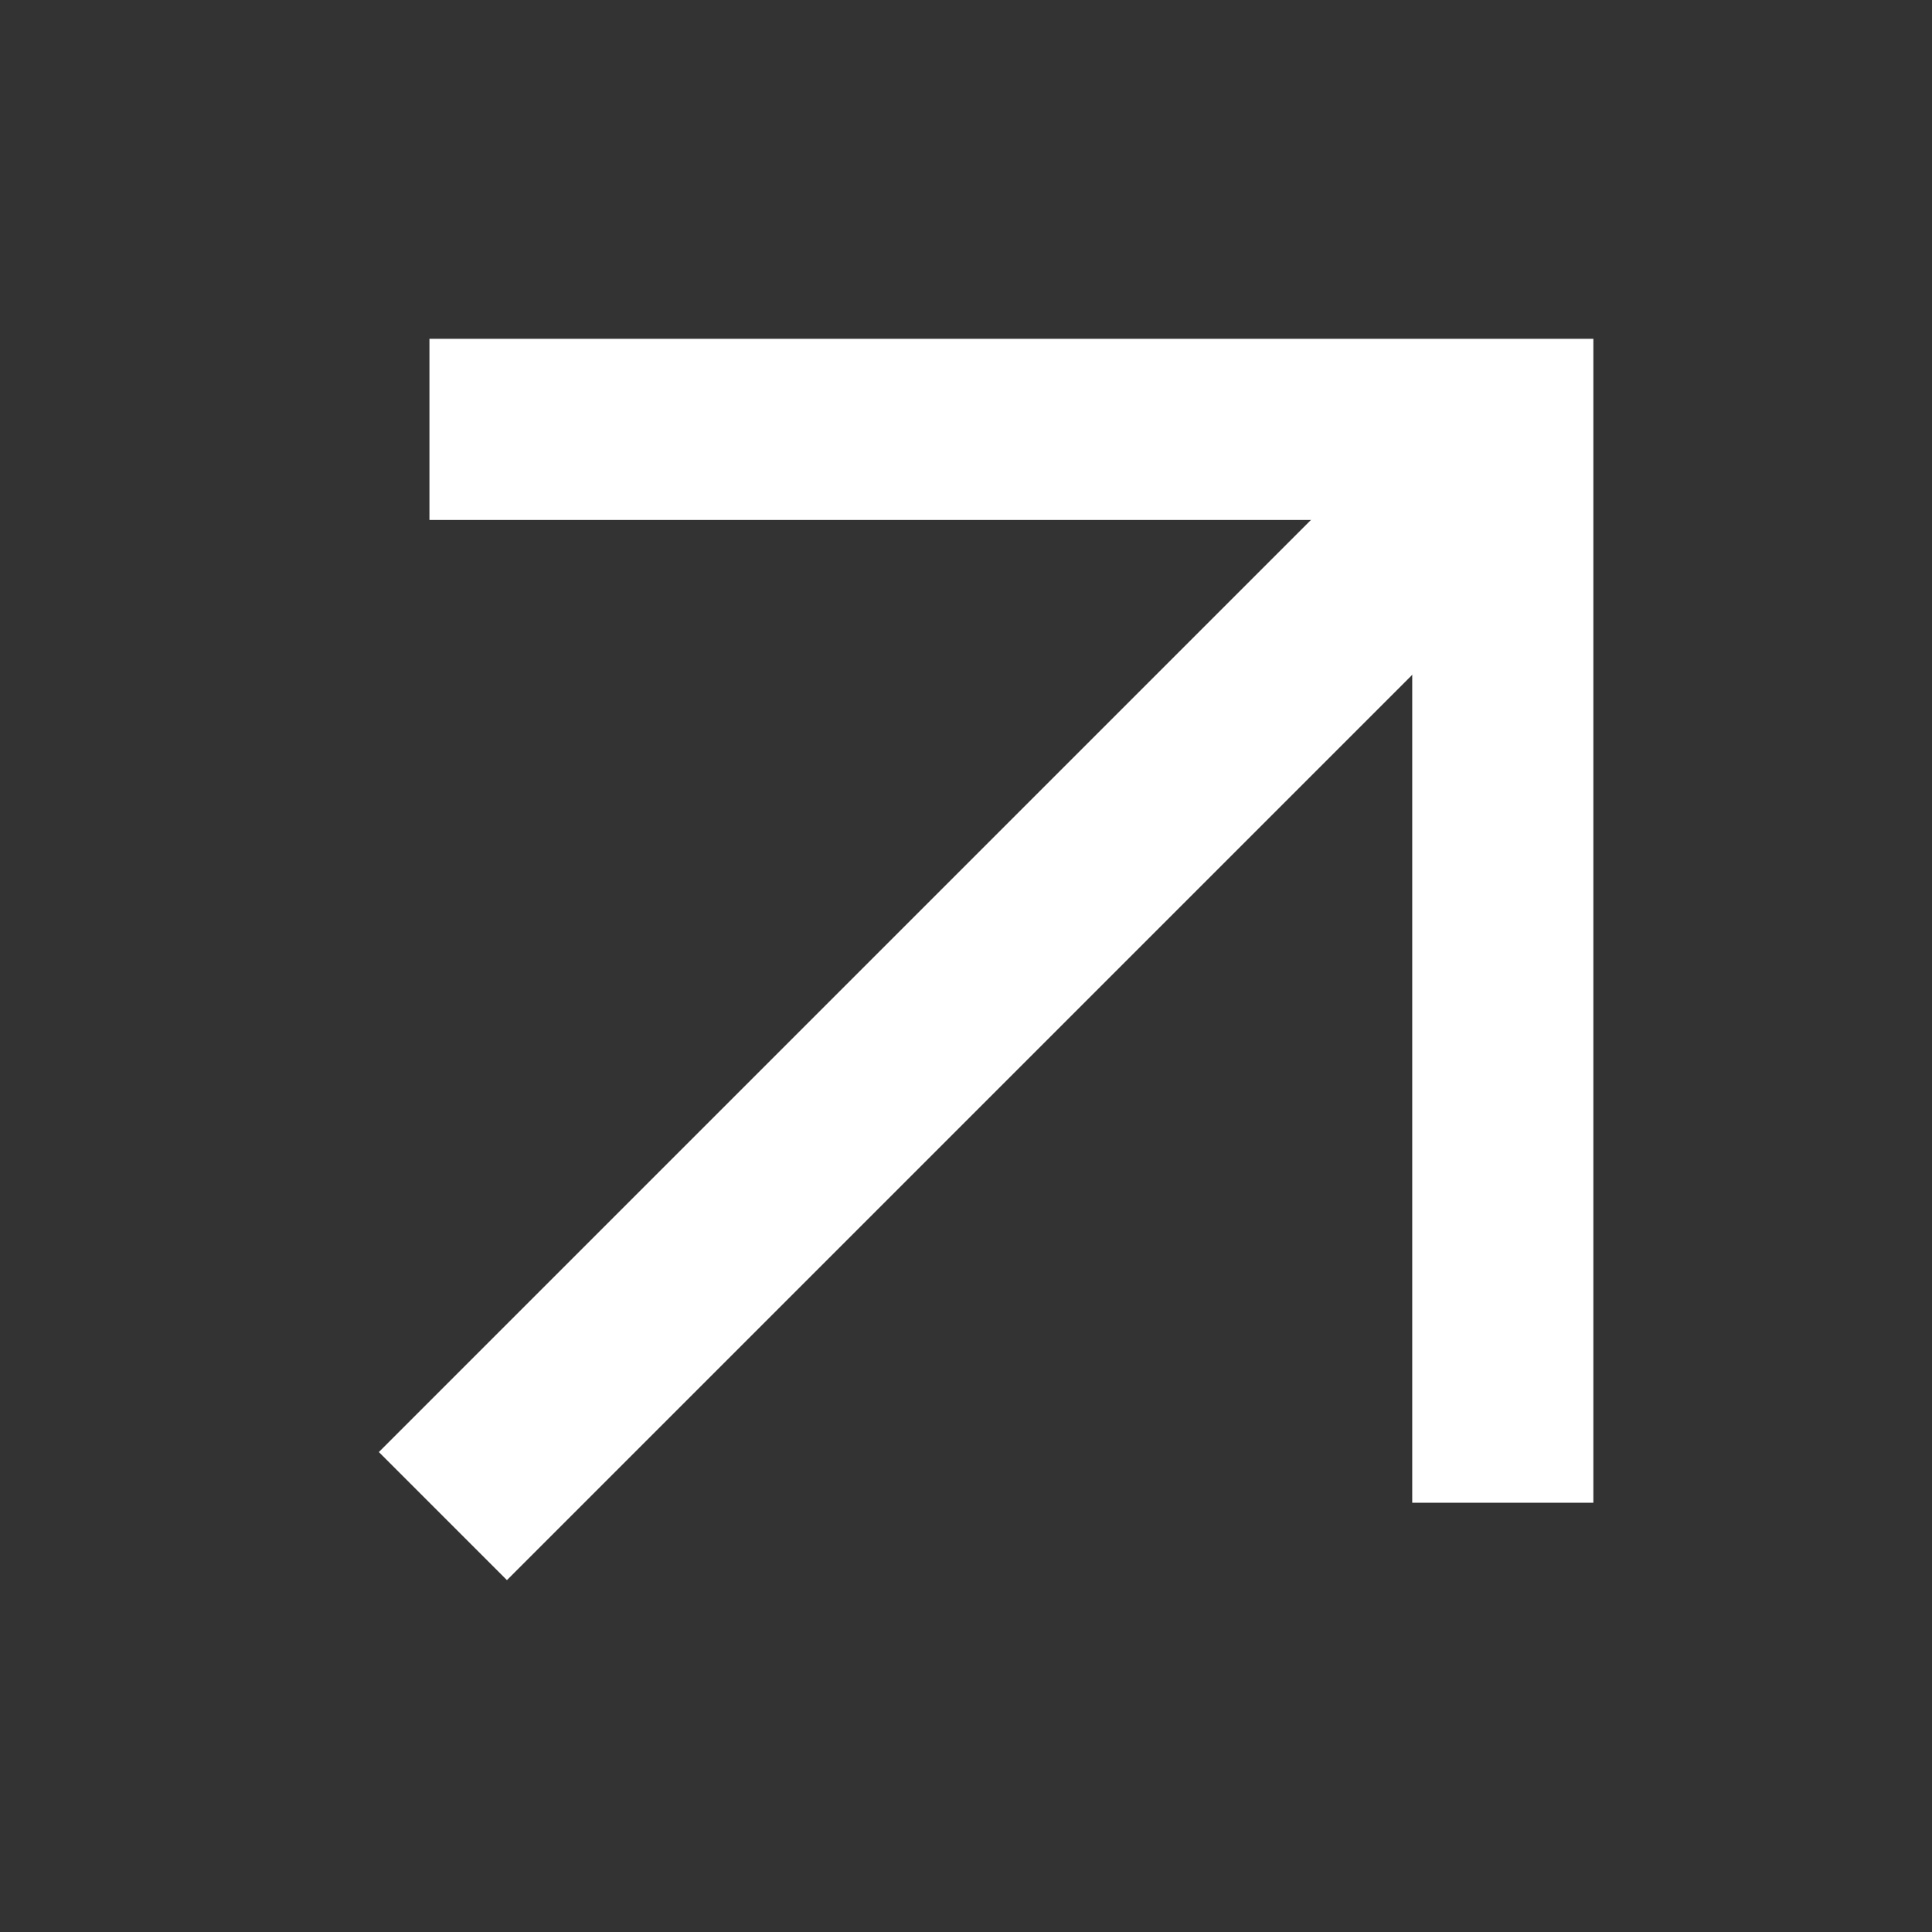<svg width="32" height="32" viewBox="0 0 32 32" fill="none" xmlns="http://www.w3.org/2000/svg">
<rect x="0" y="0" width="32" height="32" fill="#333333" stroke="none"/>
<path d="M7.336 25.111L25.114 7.333" stroke="white" stroke-width="3"/>
<path d="M7.113 7.112H24.891V24.89" stroke="white" stroke-width="3"/>
</svg>
